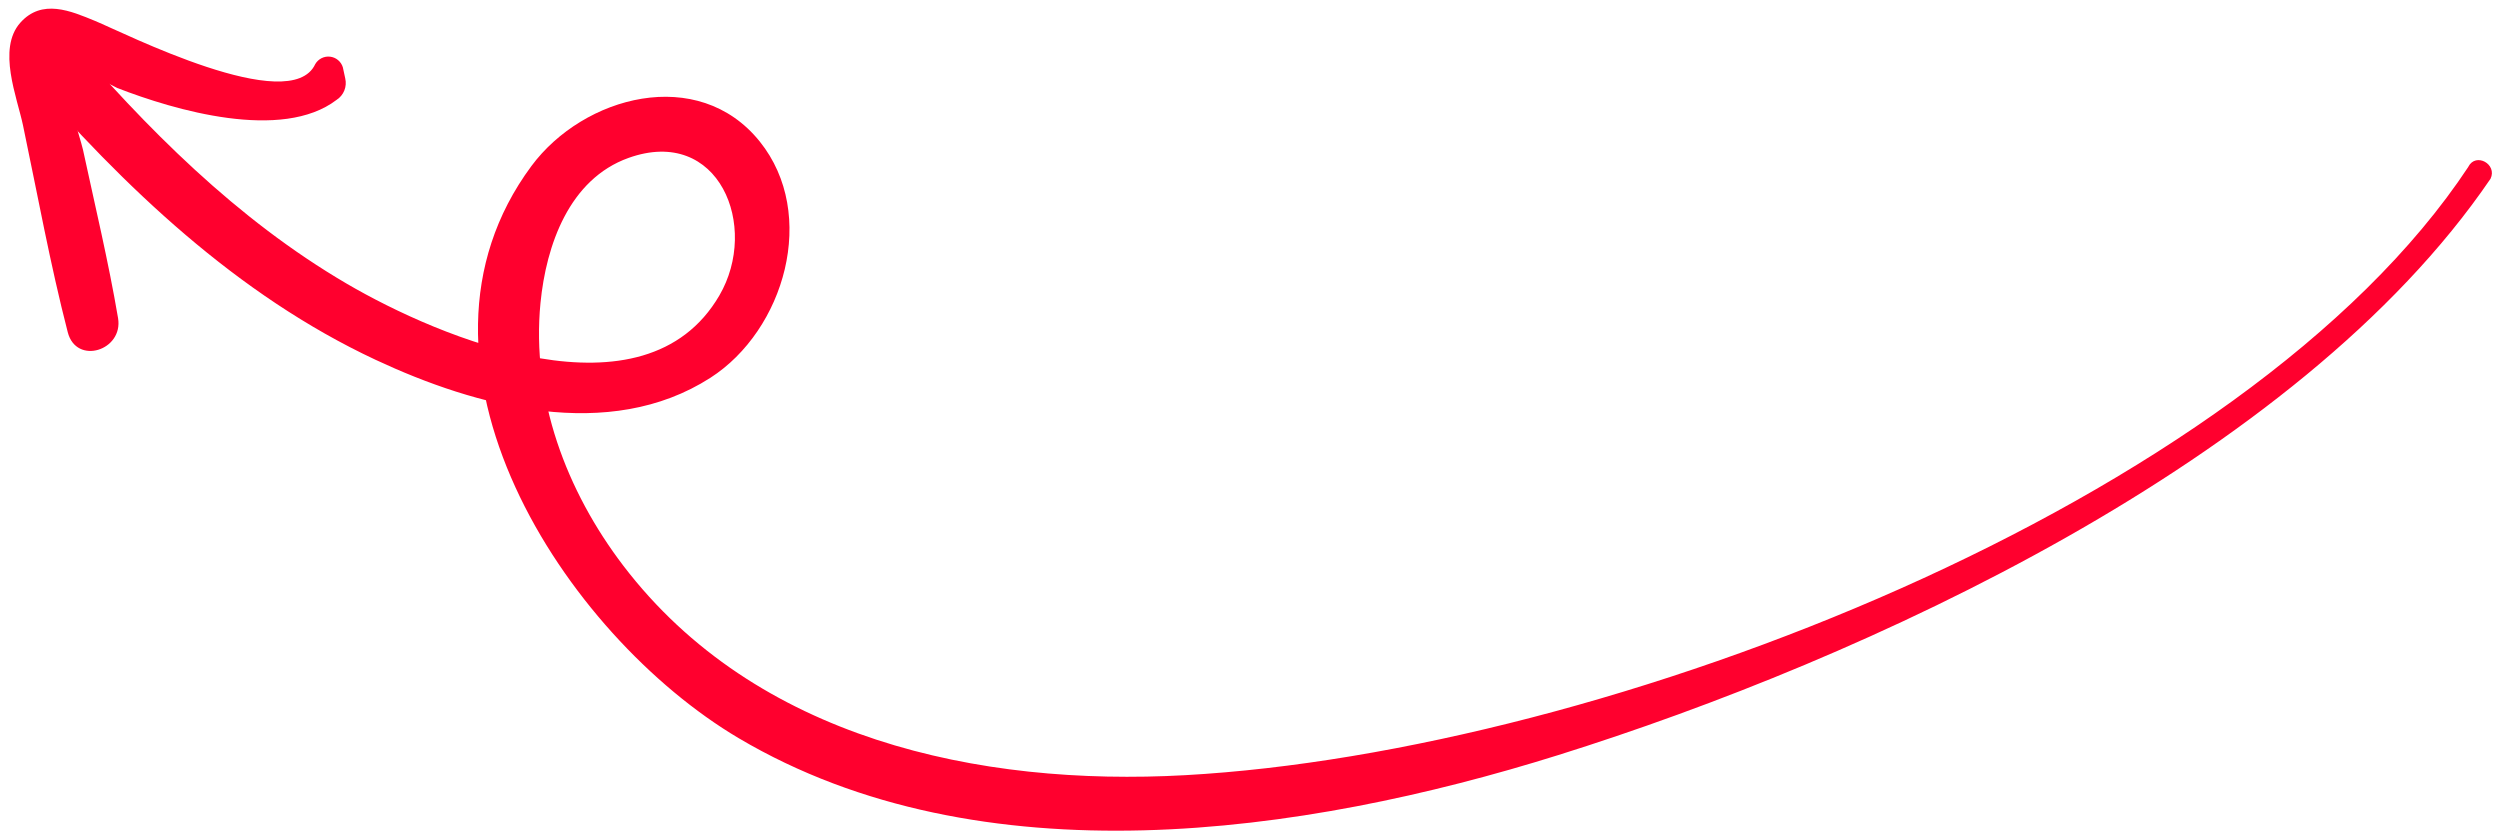 <svg width="244" height="82" viewBox="0 0 244 82" fill="none" xmlns="http://www.w3.org/2000/svg">
<g id="Group 1104">
<g id="Group 1099">
<g id="Group 1098">
<path id="Path 18345" d="M240.92 16.27C219.208 49.137 156.623 73.379 115.68 75.657C95.499 76.782 73.726 72.094 60.846 55.225C55.273 47.922 51.843 38.826 52.752 29.564C53.305 23.929 55.55 17.487 61.349 15.411C70.18 12.255 74.141 22.104 70.209 28.841C62.897 41.374 42.988 33.037 33.834 27.683C23.093 21.401 14.261 12.498 6.22 3.115C3.931 0.441 0.113 4.401 2.41 7.056C12.094 18.233 23.116 28.782 36.657 35.117C46.485 39.719 59.431 43.223 69.328 36.877C76.557 32.238 79.865 20.923 74.153 13.814C68.144 6.332 56.956 9.345 51.868 16.204C37.679 35.343 55.115 61.993 72.1 72.048C95.734 86.033 127.181 81.494 152.091 73.694C181.797 64.391 224.245 45.104 243.075 17.447C243.762 16.031 241.645 14.85 240.913 16.267L240.92 16.27Z" fill="#FF002E"/>
</g>
</g>
<g id="Group 1101">
<g id="Group 1100">
<path id="Path 18346" d="M30.768 6.258C28.352 11.449 12.081 3.194 9.295 2.049C6.905 1.066 4.093 -0.161 1.974 2.226C-0.285 4.779 1.672 9.504 2.244 12.227C3.66 18.96 4.894 25.762 6.612 32.423C7.449 35.674 12.057 34.207 11.522 31.048C10.587 25.533 9.275 20.073 8.097 14.604C7.838 13.399 5.687 7.293 6.876 6.476C7.136 6.297 11.202 8.494 11.45 8.59C17.024 10.758 27.517 13.829 32.857 9.743C33.195 9.524 33.456 9.206 33.606 8.833C33.756 8.459 33.787 8.049 33.696 7.657L33.462 6.57C33.378 6.294 33.215 6.048 32.993 5.864C32.771 5.679 32.5 5.563 32.214 5.531C31.927 5.498 31.637 5.55 31.38 5.68C31.122 5.811 30.908 6.013 30.764 6.263L30.768 6.258Z" fill="#FF002E"/>
</g>
</g>
</g>
</svg>
